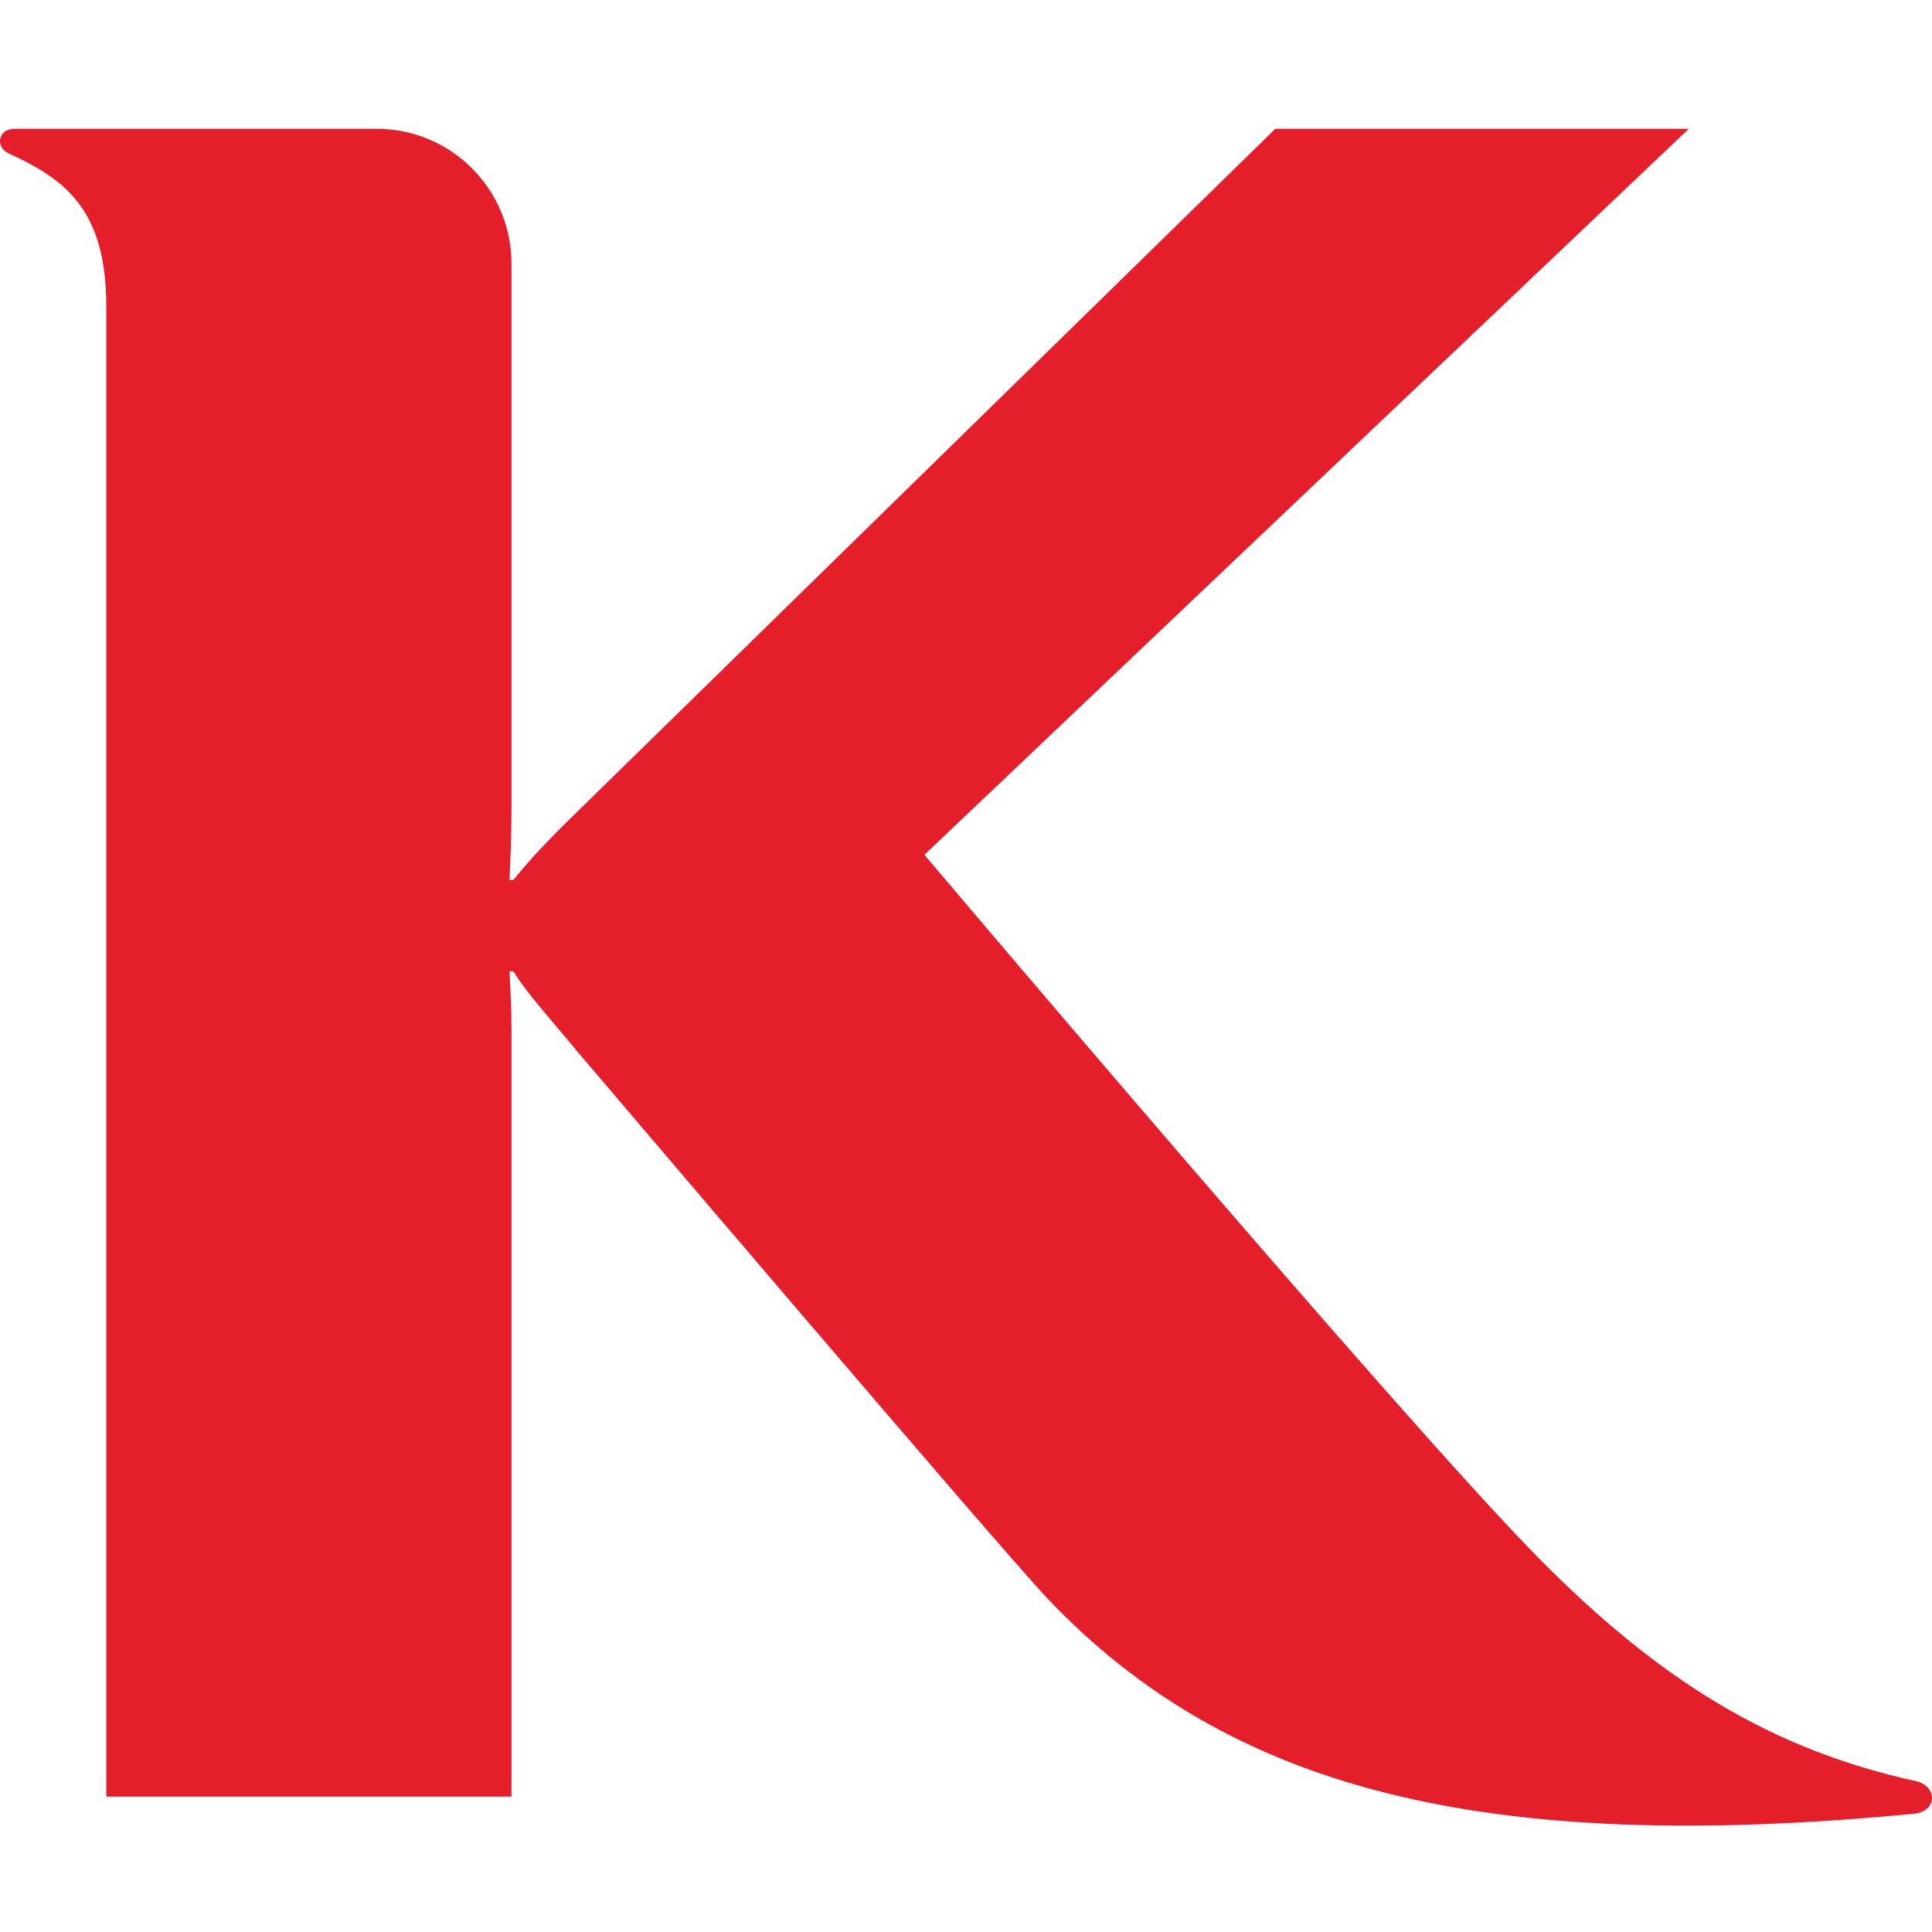 <svg width="30" height="30" viewBox="0 0 30 30" fill="none" xmlns="http://www.w3.org/2000/svg">
<path d="M29.753 27.658C27.517 27.168 25.776 26.105 23.882 24.183C21.797 22.074 14.354 13.273 14.354 13.273L26.224 2H19.803L8.968 12.6C8.493 13.061 8.215 13.362 7.973 13.663H7.912C7.928 13.309 7.942 12.934 7.942 12.569V4.093C7.942 2.941 7.006 2 5.85 2H0.229C-0.038 2 -0.072 2.287 0.13 2.38C0.981 2.77 1.65 3.228 1.65 4.749V27.898H7.942V15.967C7.942 15.664 7.928 15.427 7.912 15.082H7.972C8.188 15.434 8.564 15.841 8.968 16.331C8.968 16.331 15.58 24.108 16.283 24.84C19.085 27.774 23.01 28.81 29.723 28.163C30.085 28.126 30.089 27.736 29.753 27.658" fill="#E51E2B"/>
</svg>
